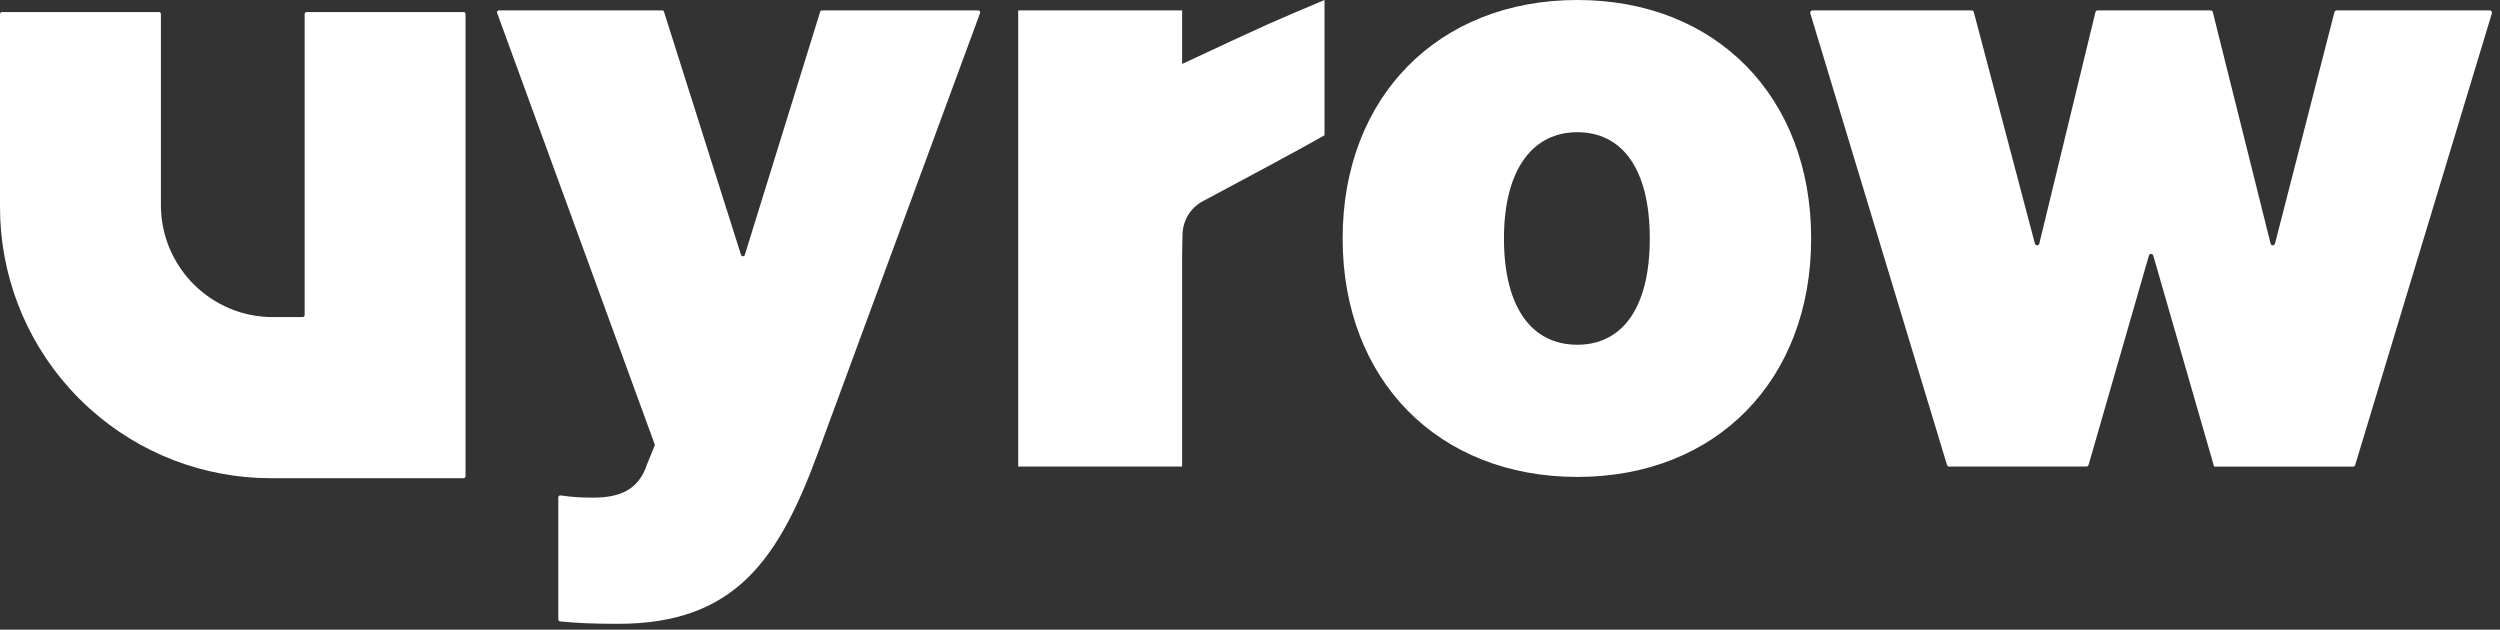 <svg width="266" height="67" viewBox="0 0 266 67" fill="none" xmlns="http://www.w3.org/2000/svg">
<rect x="0" y="0" width="266" height="67" fill="#333333" stroke="none"/>
<path d="M32.414 1.493V33.528C32.414 33.645 32.32 33.739 32.203 33.739H29.03C22.452 33.739 17.12 28.4 17.12 21.813V1.493C17.12 1.376 17.025 1.281 16.908 1.281H0.212C0.095 1.281 0 1.376 0 1.493V22.023C0 29.136 2.606 35.969 7.338 41.261C8.05 42.058 8.811 42.82 9.604 43.53C14.891 48.27 21.714 50.881 28.819 50.881H49.323C49.44 50.881 49.534 50.786 49.534 50.669V1.493C49.534 1.376 49.44 1.281 49.323 1.281H32.627C32.511 1.281 32.416 1.376 32.416 1.493H32.414Z" fill="white"/>
<path d="M65.739 66.373C62.996 66.373 61.278 66.287 59.594 66.116C59.486 66.106 59.403 66.014 59.403 65.904V52.92C59.403 52.792 59.52 52.692 59.647 52.712C60.727 52.87 61.622 52.95 63.075 52.95C65.827 52.95 67.937 52.215 68.857 49.372C68.857 49.367 68.86 49.364 68.861 49.36L69.654 47.419C69.675 47.371 69.675 47.316 69.657 47.267L52.898 1.389C52.848 1.252 52.95 1.105 53.096 1.105H70.448C70.54 1.105 70.623 1.164 70.65 1.253L78.844 27.12C78.906 27.319 79.187 27.317 79.248 27.12L87.263 1.256C87.292 1.167 87.373 1.106 87.466 1.106H104.082C104.23 1.106 104.332 1.253 104.28 1.392L87.034 48.173C82.811 59.664 78.13 66.375 65.736 66.375L65.739 66.373Z" fill="white"/>
<path d="M140.928 14.393C138.517 15.78 131.567 19.5 127.98 21.41C126.667 22.111 125.839 23.471 125.819 24.961C125.812 25.512 125.8 26.191 125.779 27.027V49.641H108.337V1.103H125.779V6.803C135.625 2.207 135.07 2.477 140.928 0V14.393Z" fill="white"/>
<path d="M167.826 50.745C153.046 50.745 142.856 40.449 142.856 25.372C142.856 10.296 153.046 0 167.826 0C182.606 0 192.706 10.296 192.706 25.372C192.706 40.449 182.608 50.745 167.826 50.745ZM167.826 36.681C172.508 36.681 175.537 32.911 175.537 25.374C175.537 17.836 172.508 14.067 167.826 14.067C163.145 14.067 160.022 17.928 160.022 25.374C160.022 32.82 163.053 36.681 167.826 36.681Z" fill="white"/>
<path d="M235.442 1.287L241.591 25.917C241.651 26.16 241.998 26.162 242.06 25.919L248.385 1.286C248.413 1.179 248.509 1.103 248.618 1.103H264.905C265.068 1.103 265.184 1.26 265.136 1.416L250.587 49.492C250.56 49.581 250.478 49.643 250.384 49.643H235.6C235.587 49.643 235.575 49.634 235.572 49.62L229.108 27.19C229.042 26.957 228.71 26.957 228.644 27.19L222.224 49.466C222.194 49.57 222.1 49.641 221.992 49.641H207.39C207.283 49.641 207.188 49.572 207.159 49.469L192.617 1.416C192.57 1.26 192.687 1.103 192.848 1.103H209.778C209.888 1.103 209.984 1.178 210.012 1.284L216.514 25.922C216.578 26.165 216.924 26.162 216.983 25.917L222.956 1.29C222.983 1.182 223.079 1.105 223.191 1.105H235.207C235.318 1.105 235.414 1.18 235.442 1.289V1.287Z" fill="white"/>
</svg>
